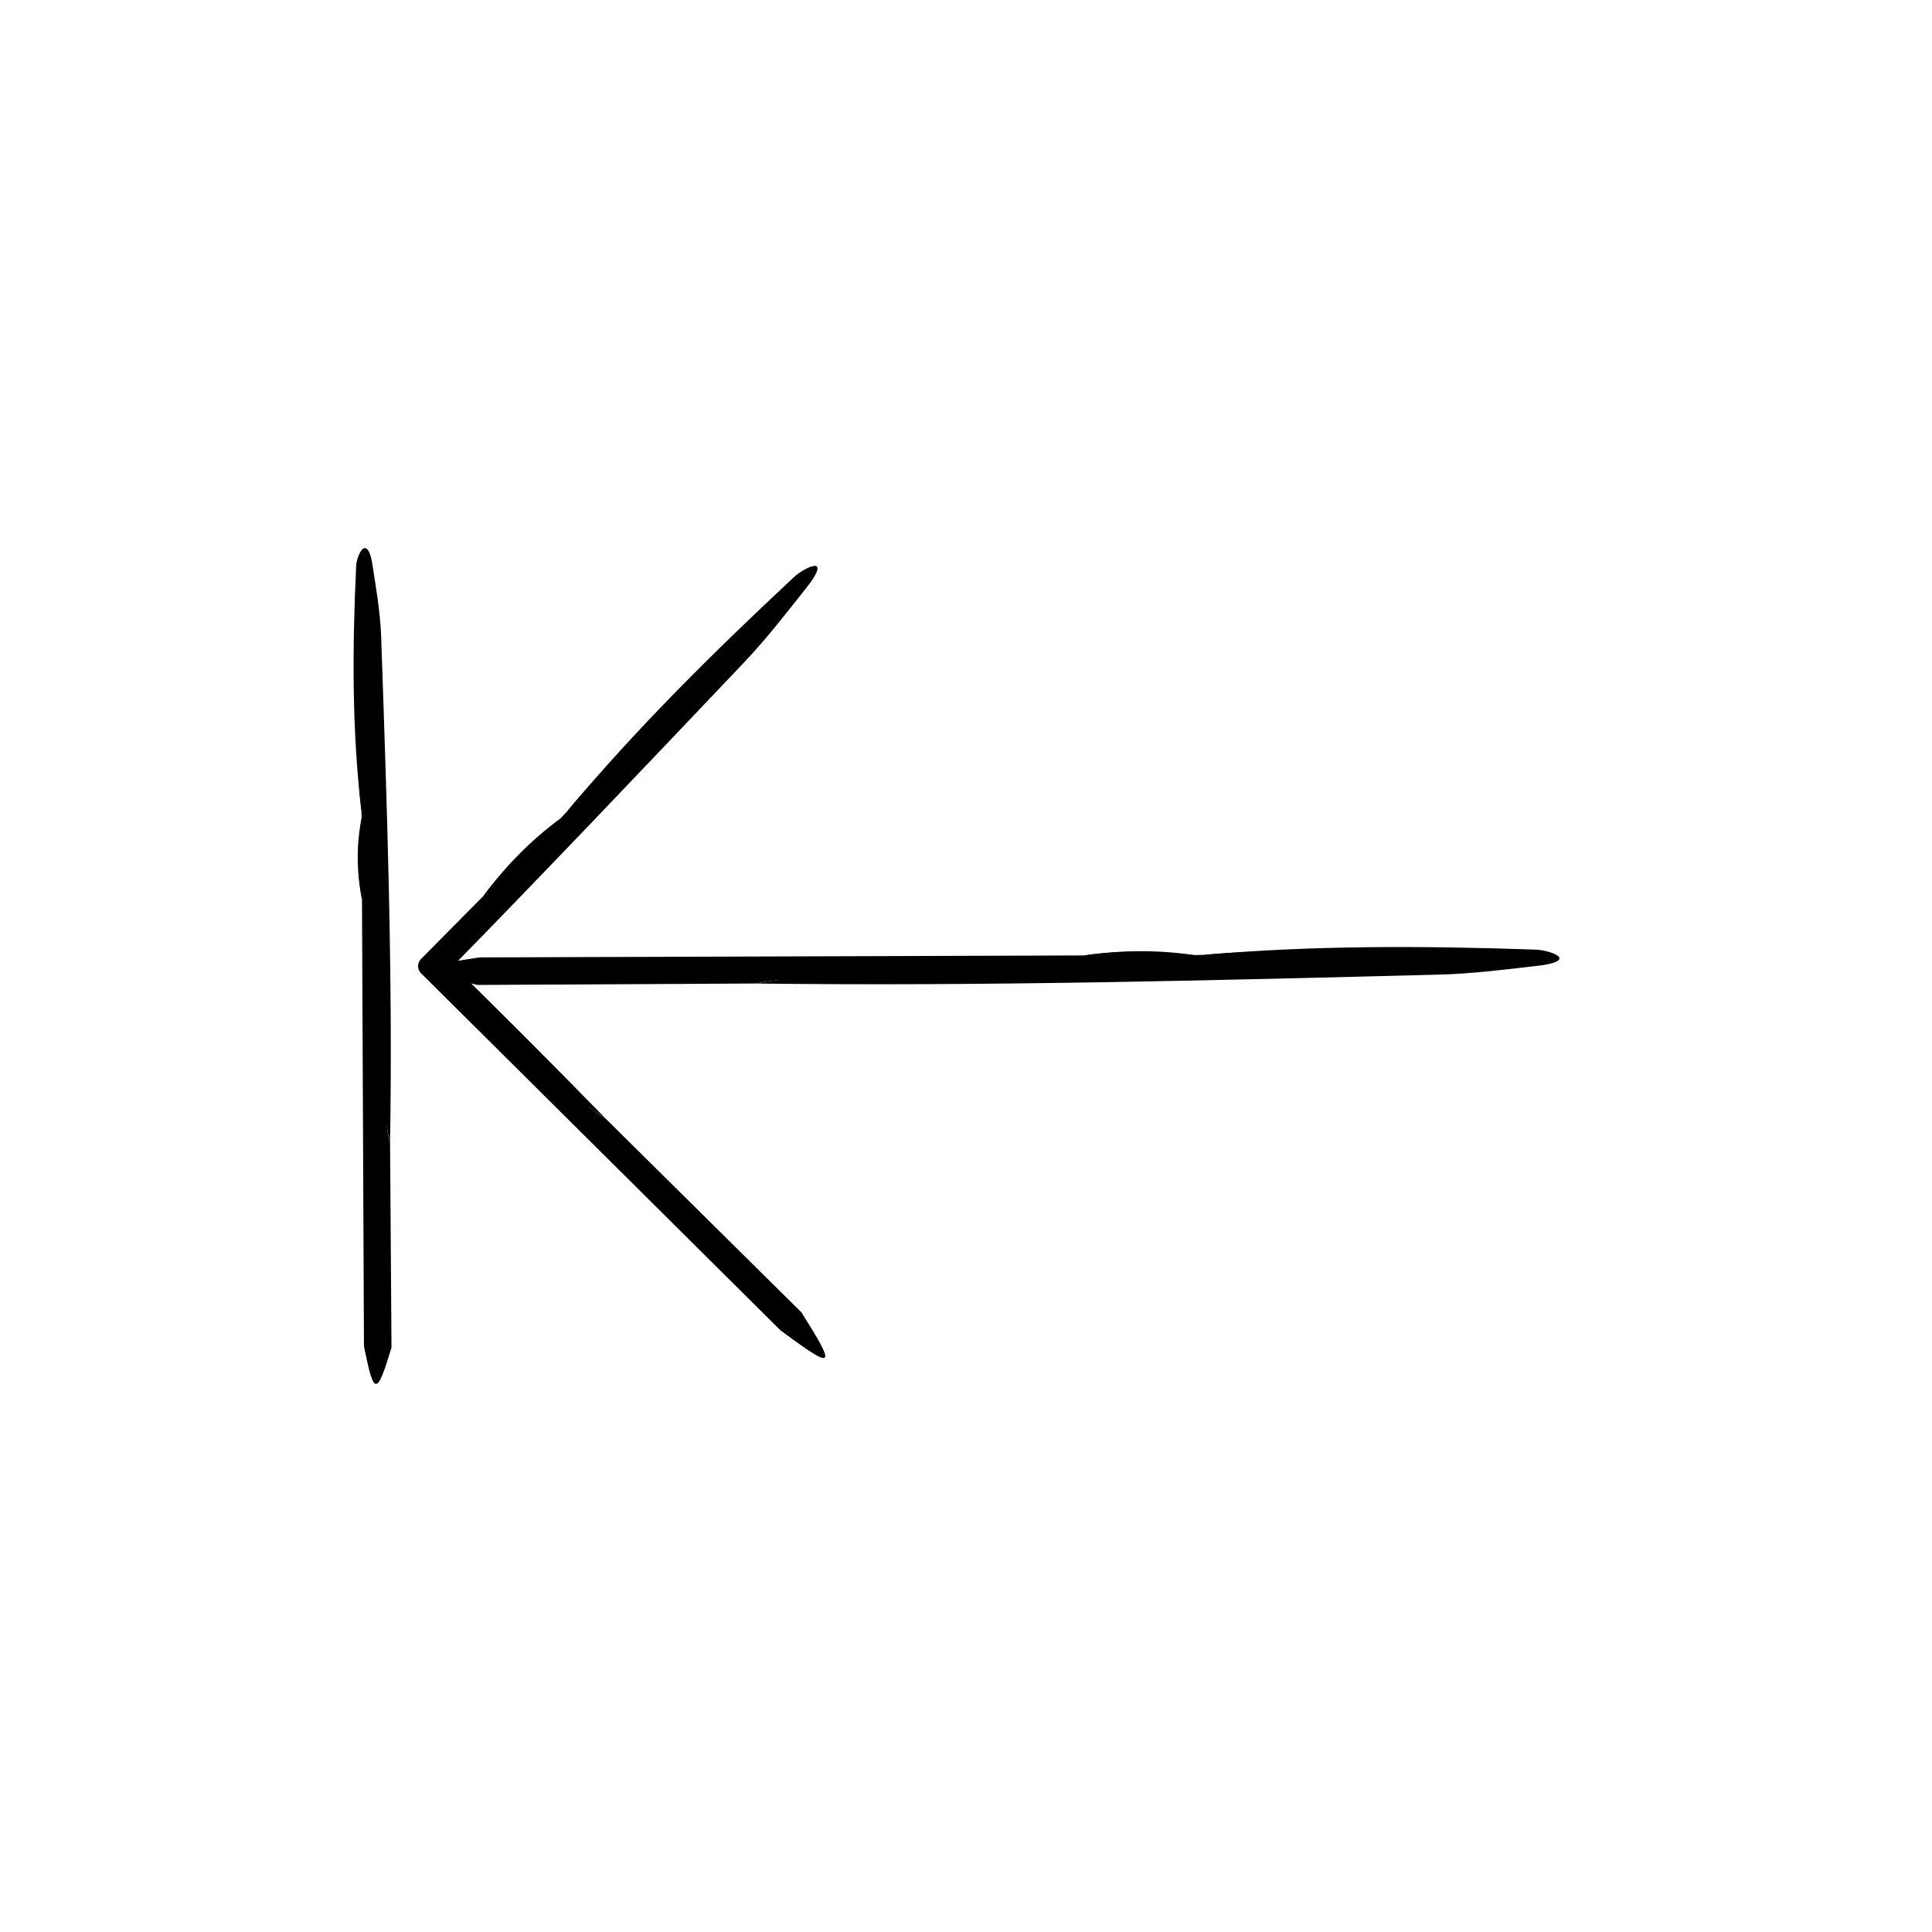 <?xml version="1.0" encoding="UTF-8"?>
<!-- The Best Svg Icon site in the world: iconSvg.co, Visit us! https://iconsvg.co -->
<svg fill="#000000" width="800px" height="800px" version="1.1" viewBox="144 144 512 512" xmlns="http://www.w3.org/2000/svg">
 <g>
  <path d="m344.14 404.64-73.535 0.379c-9.344-2.516-15.23-4.992 0.684-7.297l159.93-0.52c9.715-1.375 19.48-1.176 29.285-0.098l2.586-0.059c7.672-0.629 17.801-1.688 19.039 1.676 1.215 3.285-8.707 4.727-18.863 4.715-29.32-0.035-58.664-0.301-87.977 0.105-10.418 0.156-21.449-0.922-31.152 1.098z"/>
  <path d="m344.14 404.64c18.133-3.258 38.586-2.621 58.316-2.902 19.895-0.297 39.875-0.047 59.812-0.145 4.062-0.016 8.785-0.766 8.203-2.055-0.402-0.906-4.762-1.652-7.367-2.481 28.879-2.562 58.289-2.41 87.809-1.402 2.035 0.074 4.481 0.785 5.547 1.395 2.445 1.387-1.023 2.449-4.473 2.84-8.691 0.996-17.645 2.168-26.746 2.398-60.25 1.535-120.52 3.106-181.1 2.352z"/>
  <path d="m271.29 397.73c-4.438 2.398-3.336 4.84-0.684 7.297-17.648-3.859-17.562-4.719 0.684-7.297z"/>
  <path d="m460.51 397.12-29.285 0.098c9.711-1.438 19.473-1.559 29.285-0.098z"/>
  <path d="m304.83 440.77 51.488 50.949c4.734 8.293 7.078 14.148-5.637 4.684l-95.109-94.488c-1.043-1.031-1.047-2.715-0.012-3.754l0.047-0.051 16.52-16.691c5.793-7.738 12.742-14.402 20.332-20.465l1.758-1.84c4.898-5.793 11.203-13.594 14.449-12.07 3.164 1.477-2.727 9.402-9.809 16.469l-39.004 38.848v-4.715l22.512 22.191c7.356 7.148 14.277 15.598 22.465 20.934z"/>
  <path d="m304.83 440.77c-14.934-10.328-28.73-25.027-42.676-38.57l-3.477-3.387v2.371c12.699-12.734 25.449-25.523 38.172-38.289 2.816-2.84 5.578-6.664 4.262-7.168-0.926-0.363-4.488 2.144-6.887 3.379 18.309-21.938 38.902-42.309 60.176-62.16 1.473-1.367 3.68-2.57 4.848-2.875 2.684-0.719 1.023 2.445-1.102 5.129-5.352 6.762-10.762 13.82-16.938 20.324-26.625 28.035-53.242 56.098-80.402 83.793v-6.629c14.793 14.496 29.496 29.172 44.023 44.082z"/>
  <path d="m350.69 496.41c4.785 1.395 5.75-1.102 5.637-4.684 9.562 15.023 8.891 15.57-5.637 4.684z"/>
  <path d="m292.46 360.95-20.332 20.465c5.746-7.773 12.461-14.664 20.332-20.465z"/>
  <path d="m247.37 446.72 0.379 54.332c-2.516 6.906-4.992 11.254-7.297-0.508l-0.52-118.16c-1.375-7.18-1.176-14.395-0.098-21.637l-0.059-1.91c-0.629-5.668-1.688-13.148 1.676-14.066 3.285-0.898 4.727 6.434 4.715 13.941-0.035 21.664-0.301 43.348 0.105 64.996 0.16 7.695-0.918 15.852 1.098 23.016z"/>
  <path d="m247.37 446.72c-3.258-13.391-2.621-28.504-2.902-43.086-0.297-14.699-0.047-29.461-0.145-44.188-0.016-3.004-0.766-6.492-2.055-6.062-0.906 0.301-1.652 3.516-2.481 5.445-2.562-21.336-2.41-43.07-1.402-64.879 0.074-1.508 0.785-3.305 1.395-4.09 1.387-1.805 2.449 0.75 2.84 3.301 0.996 6.418 2.168 13.039 2.398 19.766 1.535 44.508 3.106 89.035 2.352 133.79z"/>
  <path d="m240.45 500.55c2.398 3.281 4.84 2.465 7.297 0.508-3.856 13.035-4.719 12.977-7.297-0.508z"/>
  <path d="m239.84 360.75 0.098 21.637c-1.438-7.176-1.559-14.391-0.098-21.637z"/>
 </g>
</svg>